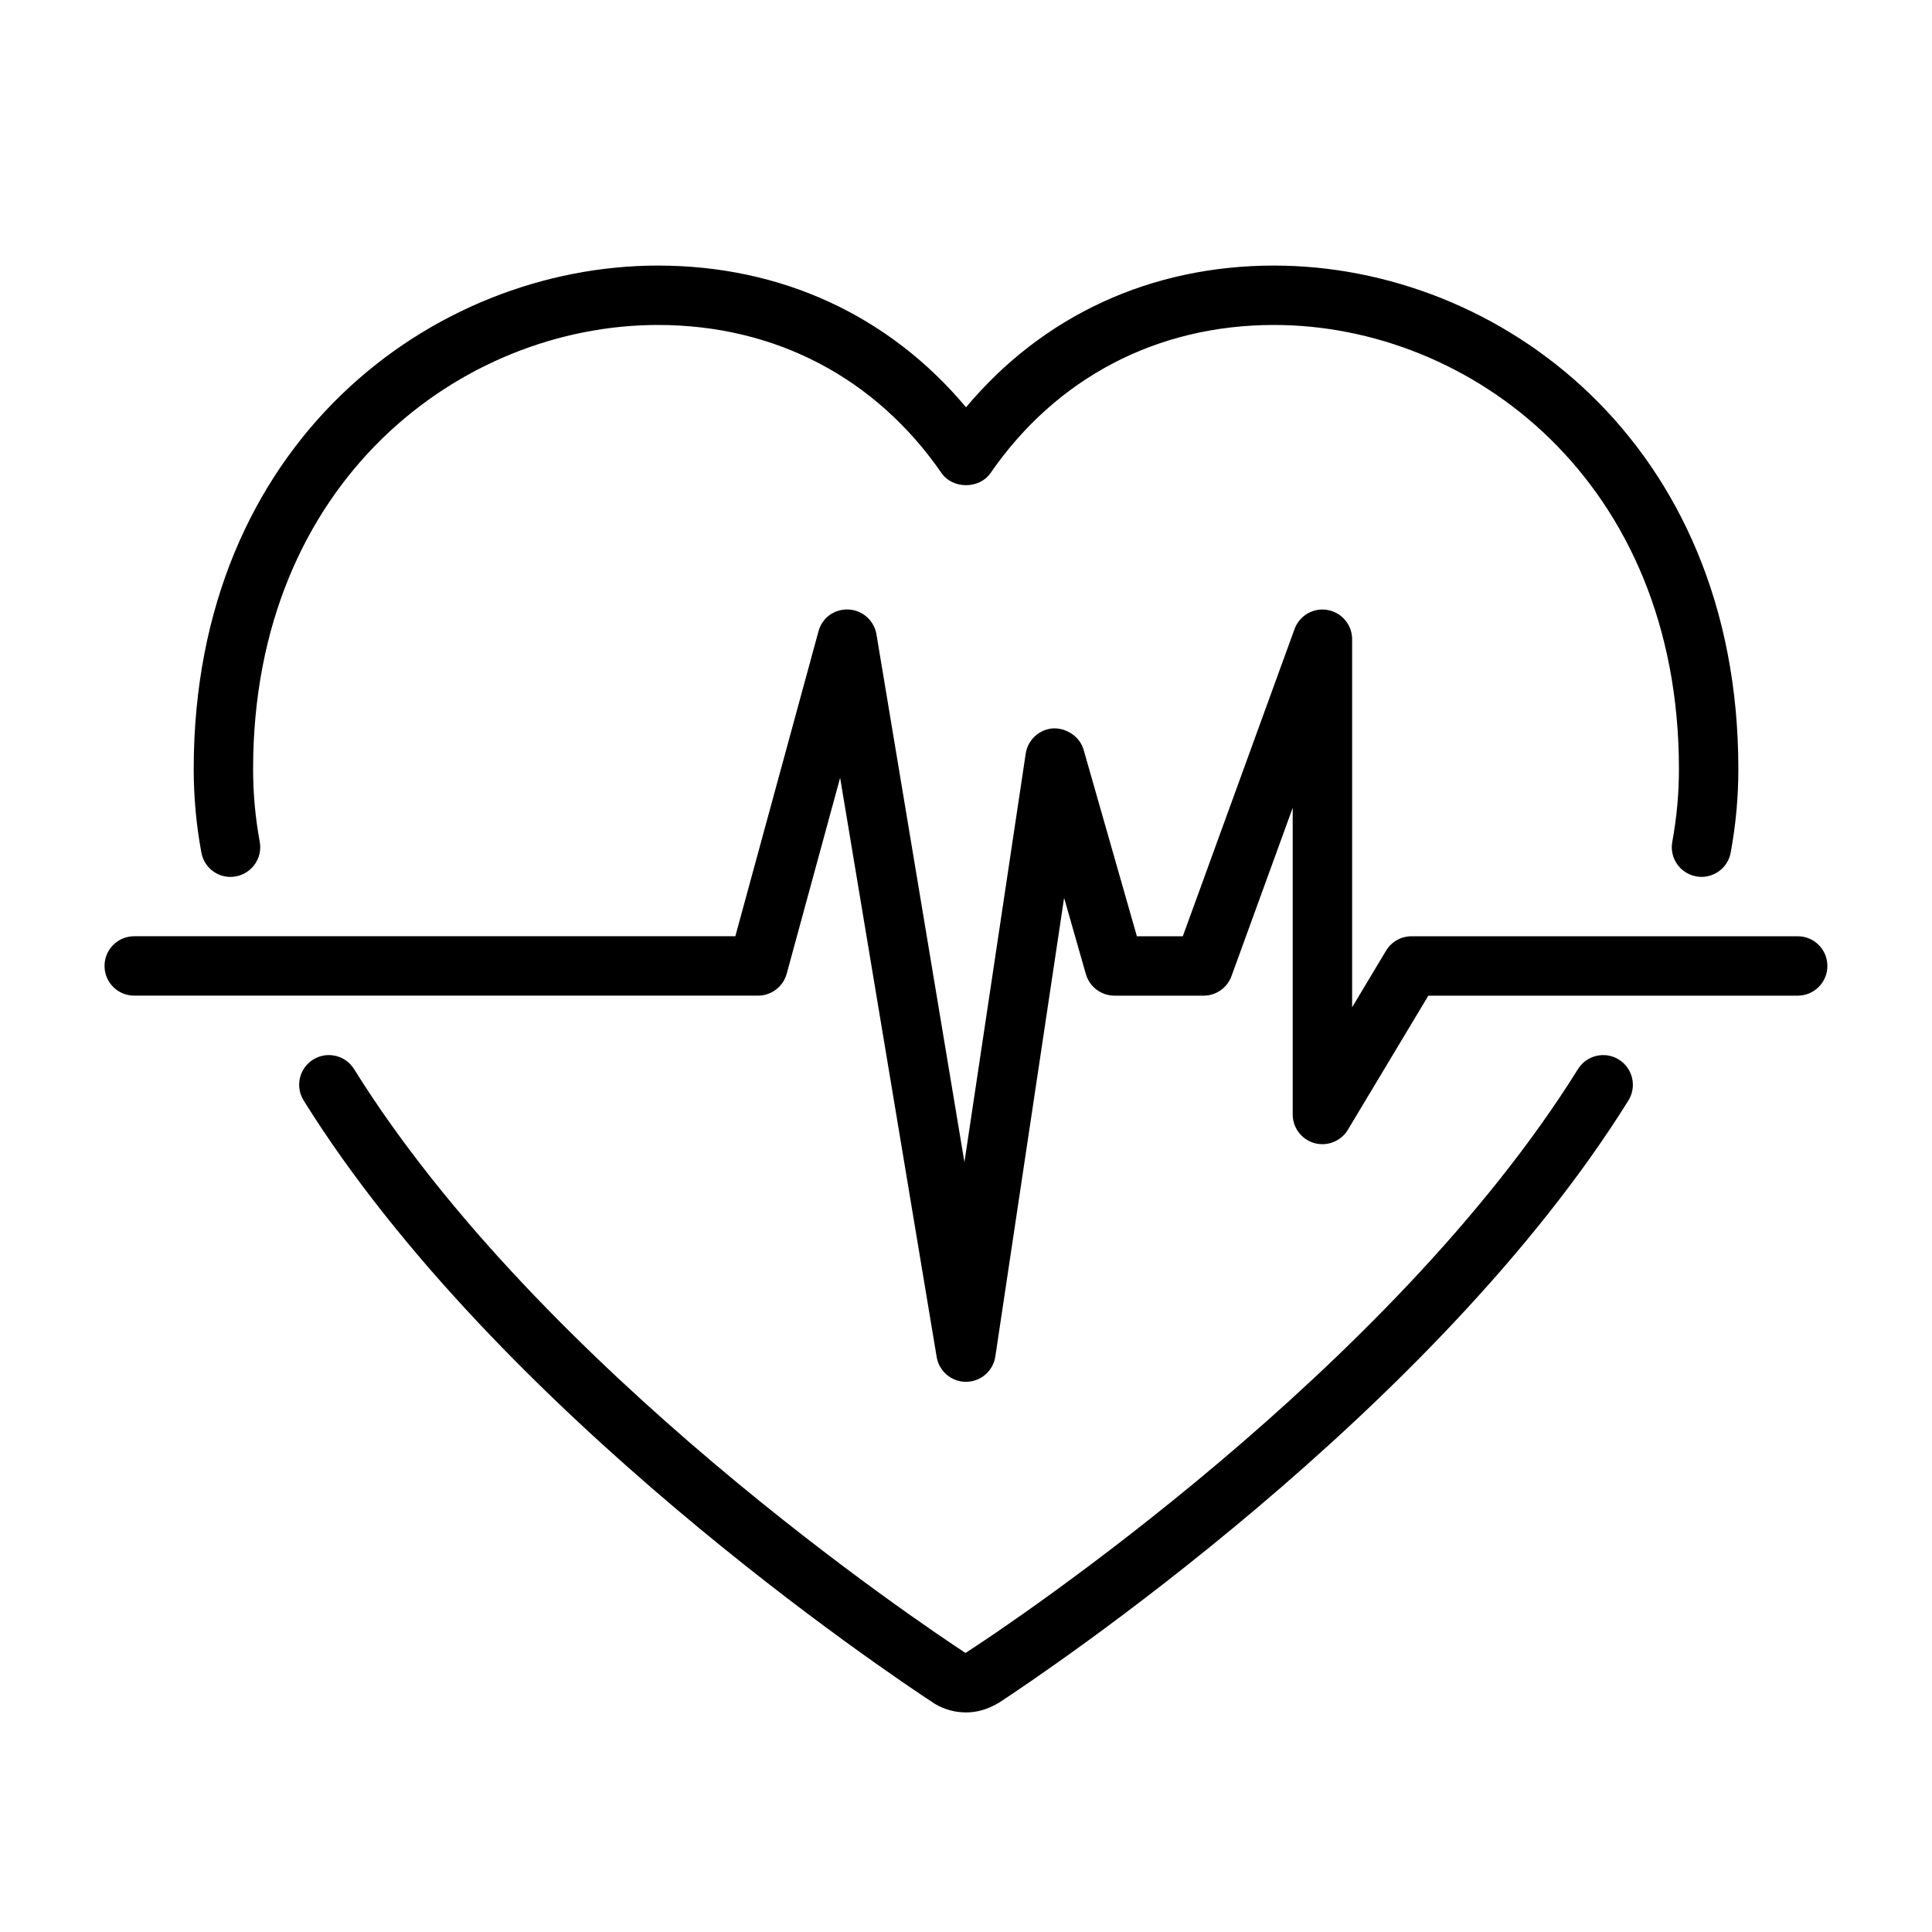 <?xml version="1.0" encoding="UTF-8"?>
<!-- Uploaded to: ICON Repo, www.svgrepo.com, Generator: ICON Repo Mixer Tools -->
<svg fill="#000000" width="800px" height="800px" version="1.1" viewBox="144 144 512 512" xmlns="http://www.w3.org/2000/svg">
 <g>
  <path d="m206.5 376.25c4.281-0.781 7.117-4.871 6.336-9.148-1.188-6.527-1.762-12.84-1.762-19.293 0-76.445 55.277-117.69 107.3-117.69 30.977 0 57.664 13.941 75.152 39.266 2.953 4.258 10.004 4.258 12.957 0 17.492-25.324 44.18-39.266 75.152-39.266 52.012 0 107.3 41.242 107.3 117.69 0 6.453-0.574 12.77-1.762 19.293-0.789 4.273 2.055 8.367 6.336 9.148 0.48 0.094 0.945 0.133 1.418 0.133 3.731 0 7.047-2.66 7.731-6.465 1.363-7.461 2.023-14.688 2.023-22.109 0-86.672-63.395-133.43-123.04-133.43-32.668 0-61.285 13.258-81.633 37.559-20.348-24.301-48.965-37.559-81.633-37.559-59.648-0.004-123.04 46.758-123.04 133.43 0 7.414 0.66 14.648 2.023 22.113 0.773 4.281 4.867 7.16 9.148 6.328z"/>
  <path d="m573.02 424.8c-3.676-2.305-8.543-1.164-10.84 2.519-49.695 79.781-150.7 147.29-162.31 154.73-11.344-7.438-112.34-74.949-162.04-154.73-2.297-3.691-7.164-4.824-10.84-2.519-3.691 2.297-4.816 7.148-2.519 10.84 51.477 82.648 155.12 151.95 167.3 159.91 2.551 1.496 5.328 2.258 8.234 2.258s5.684-0.762 8.762-2.59c11.645-7.637 115.29-76.934 166.78-159.58 2.289-3.688 1.156-8.543-2.527-10.84z"/>
  <path d="m620.41 392.12h-102.34c-2.769 0-5.328 1.457-6.746 3.816l-8.996 15v-97.535c0-3.816-2.746-7.086-6.504-7.746-3.769-0.676-7.453 1.473-8.762 5.062l-29.605 81.402h-12.172l-14.105-49.391c-1.023-3.566-4.574-5.84-8.078-5.699-3.699 0.234-6.723 3.031-7.281 6.691l-16.238 108.27-23.316-139.89c-0.605-3.652-3.676-6.383-7.367-6.574-3.871-0.164-7.031 2.227-7.996 5.793l-22.031 80.793h-159.3c-4.352 0-7.871 3.519-7.871 7.871 0 4.352 3.519 7.871 7.871 7.871h165.31c3.551 0 6.66-2.379 7.598-5.801l14.16-51.934 25.586 153.49c0.629 3.801 3.918 6.586 7.762 6.586h0.062c3.871-0.031 7.148-2.875 7.723-6.707l18.223-121.54 5.769 20.199c0.977 3.383 4.07 5.715 7.582 5.715h23.617c3.312 0 6.266-2.07 7.391-5.18l16.223-44.605v81.273c0 3.535 2.363 6.644 5.769 7.59 3.379 0.93 7.031-0.496 8.848-3.535l21.328-35.543h97.879c4.352 0 7.871-3.519 7.871-7.871 0.004-4.356-3.516-7.875-7.871-7.875z"/>
 </g>
</svg>